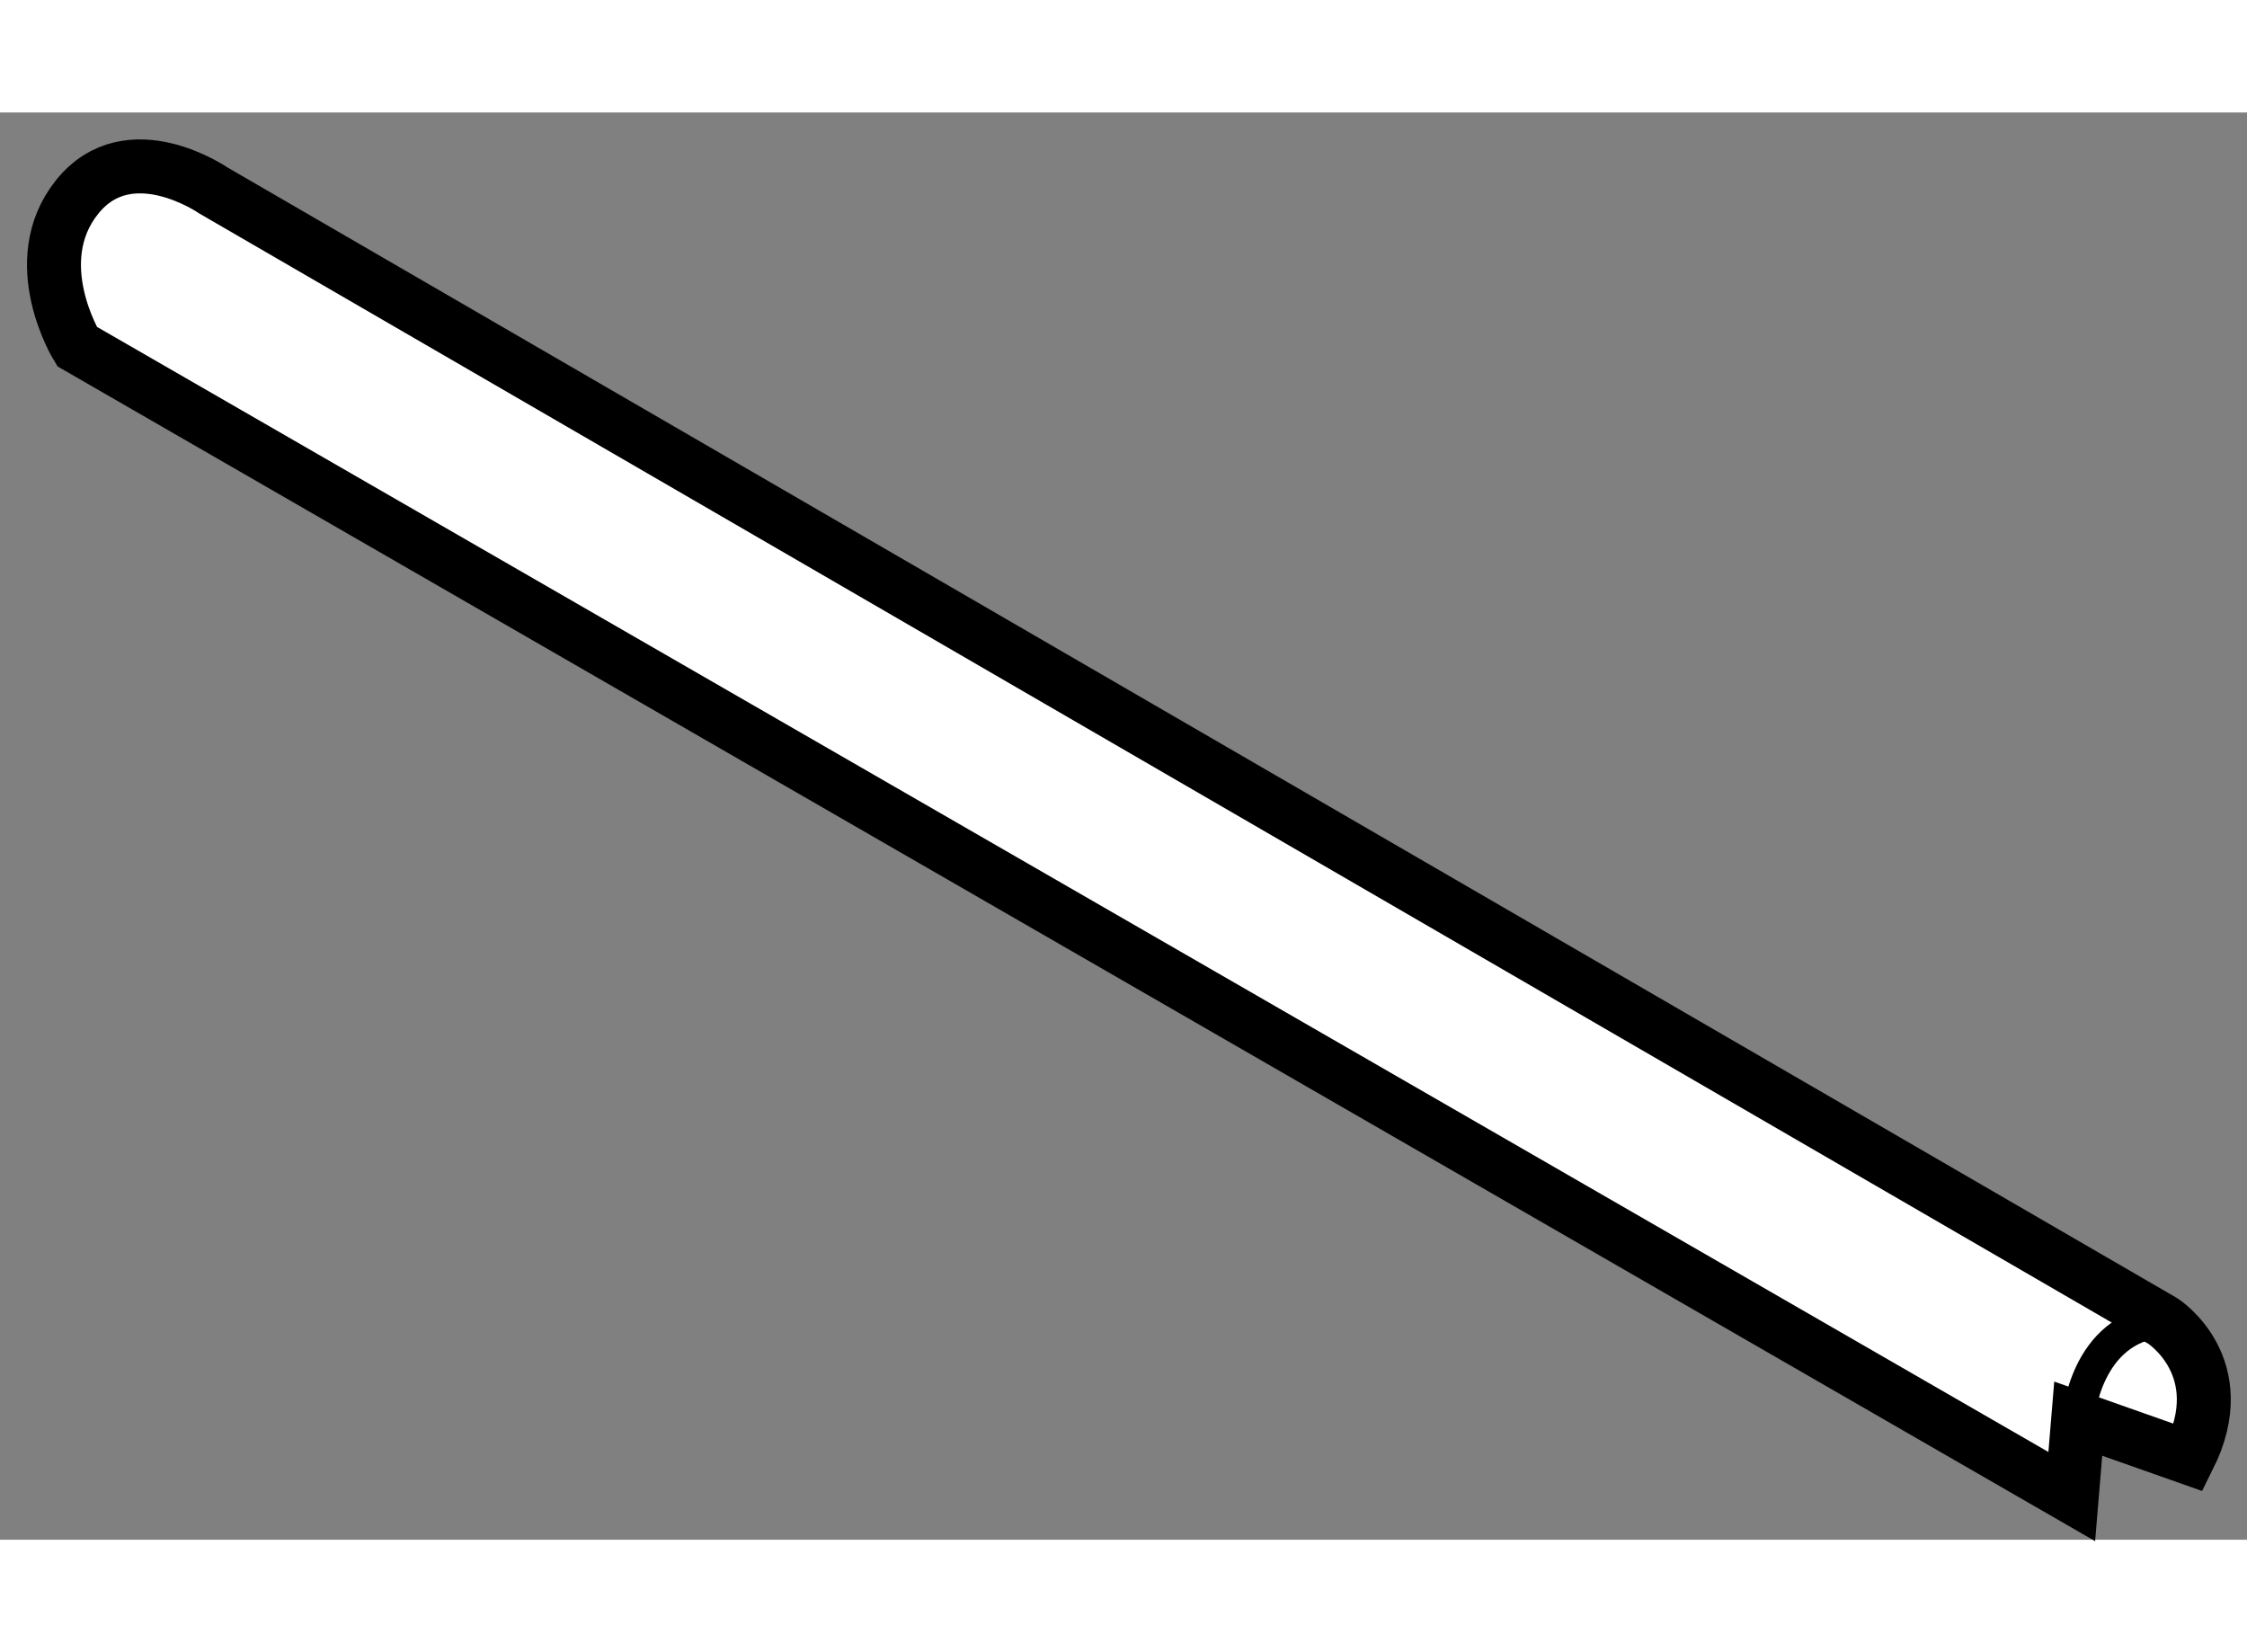 <?xml version="1.0" encoding="utf-8"?>
<!-- Generator: Adobe Illustrator 15.1.0, SVG Export Plug-In . SVG Version: 6.00 Build 0)  -->
<!DOCTYPE svg PUBLIC "-//W3C//DTD SVG 1.1//EN" "http://www.w3.org/Graphics/SVG/1.1/DTD/svg11.dtd">
<svg version="1.1" xmlns="http://www.w3.org/2000/svg" xmlns:xlink="http://www.w3.org/1999/xlink" x="0px" y="0px" width="244.8px"
	 height="180px" viewBox="118.225 108.69 20.824 13.227" enable-background="new 0 0 244.8 180" xml:space="preserve">
	
<rect x="118.225" y="108.69" width="20.824" height="13.227" fill="#808080" stroke="none"/>
	
<g><path fill="#FFFFFF" stroke="#000000" stroke-width="0.5" d="M137.425,121.517l-18.486-10.658c0,0-0.481-0.783,0-1.385
					c0.482-0.602,1.264-0.061,1.264-0.061l18.066,10.477c0,0,0.661,0.422,0.239,1.266l-1.023-0.361L137.425,121.517z"></path><path fill="none" stroke="#000000" stroke-width="0.3" d="M137.485,120.794c0,0,0.061-0.842,0.784-0.904"></path></g>


</svg>